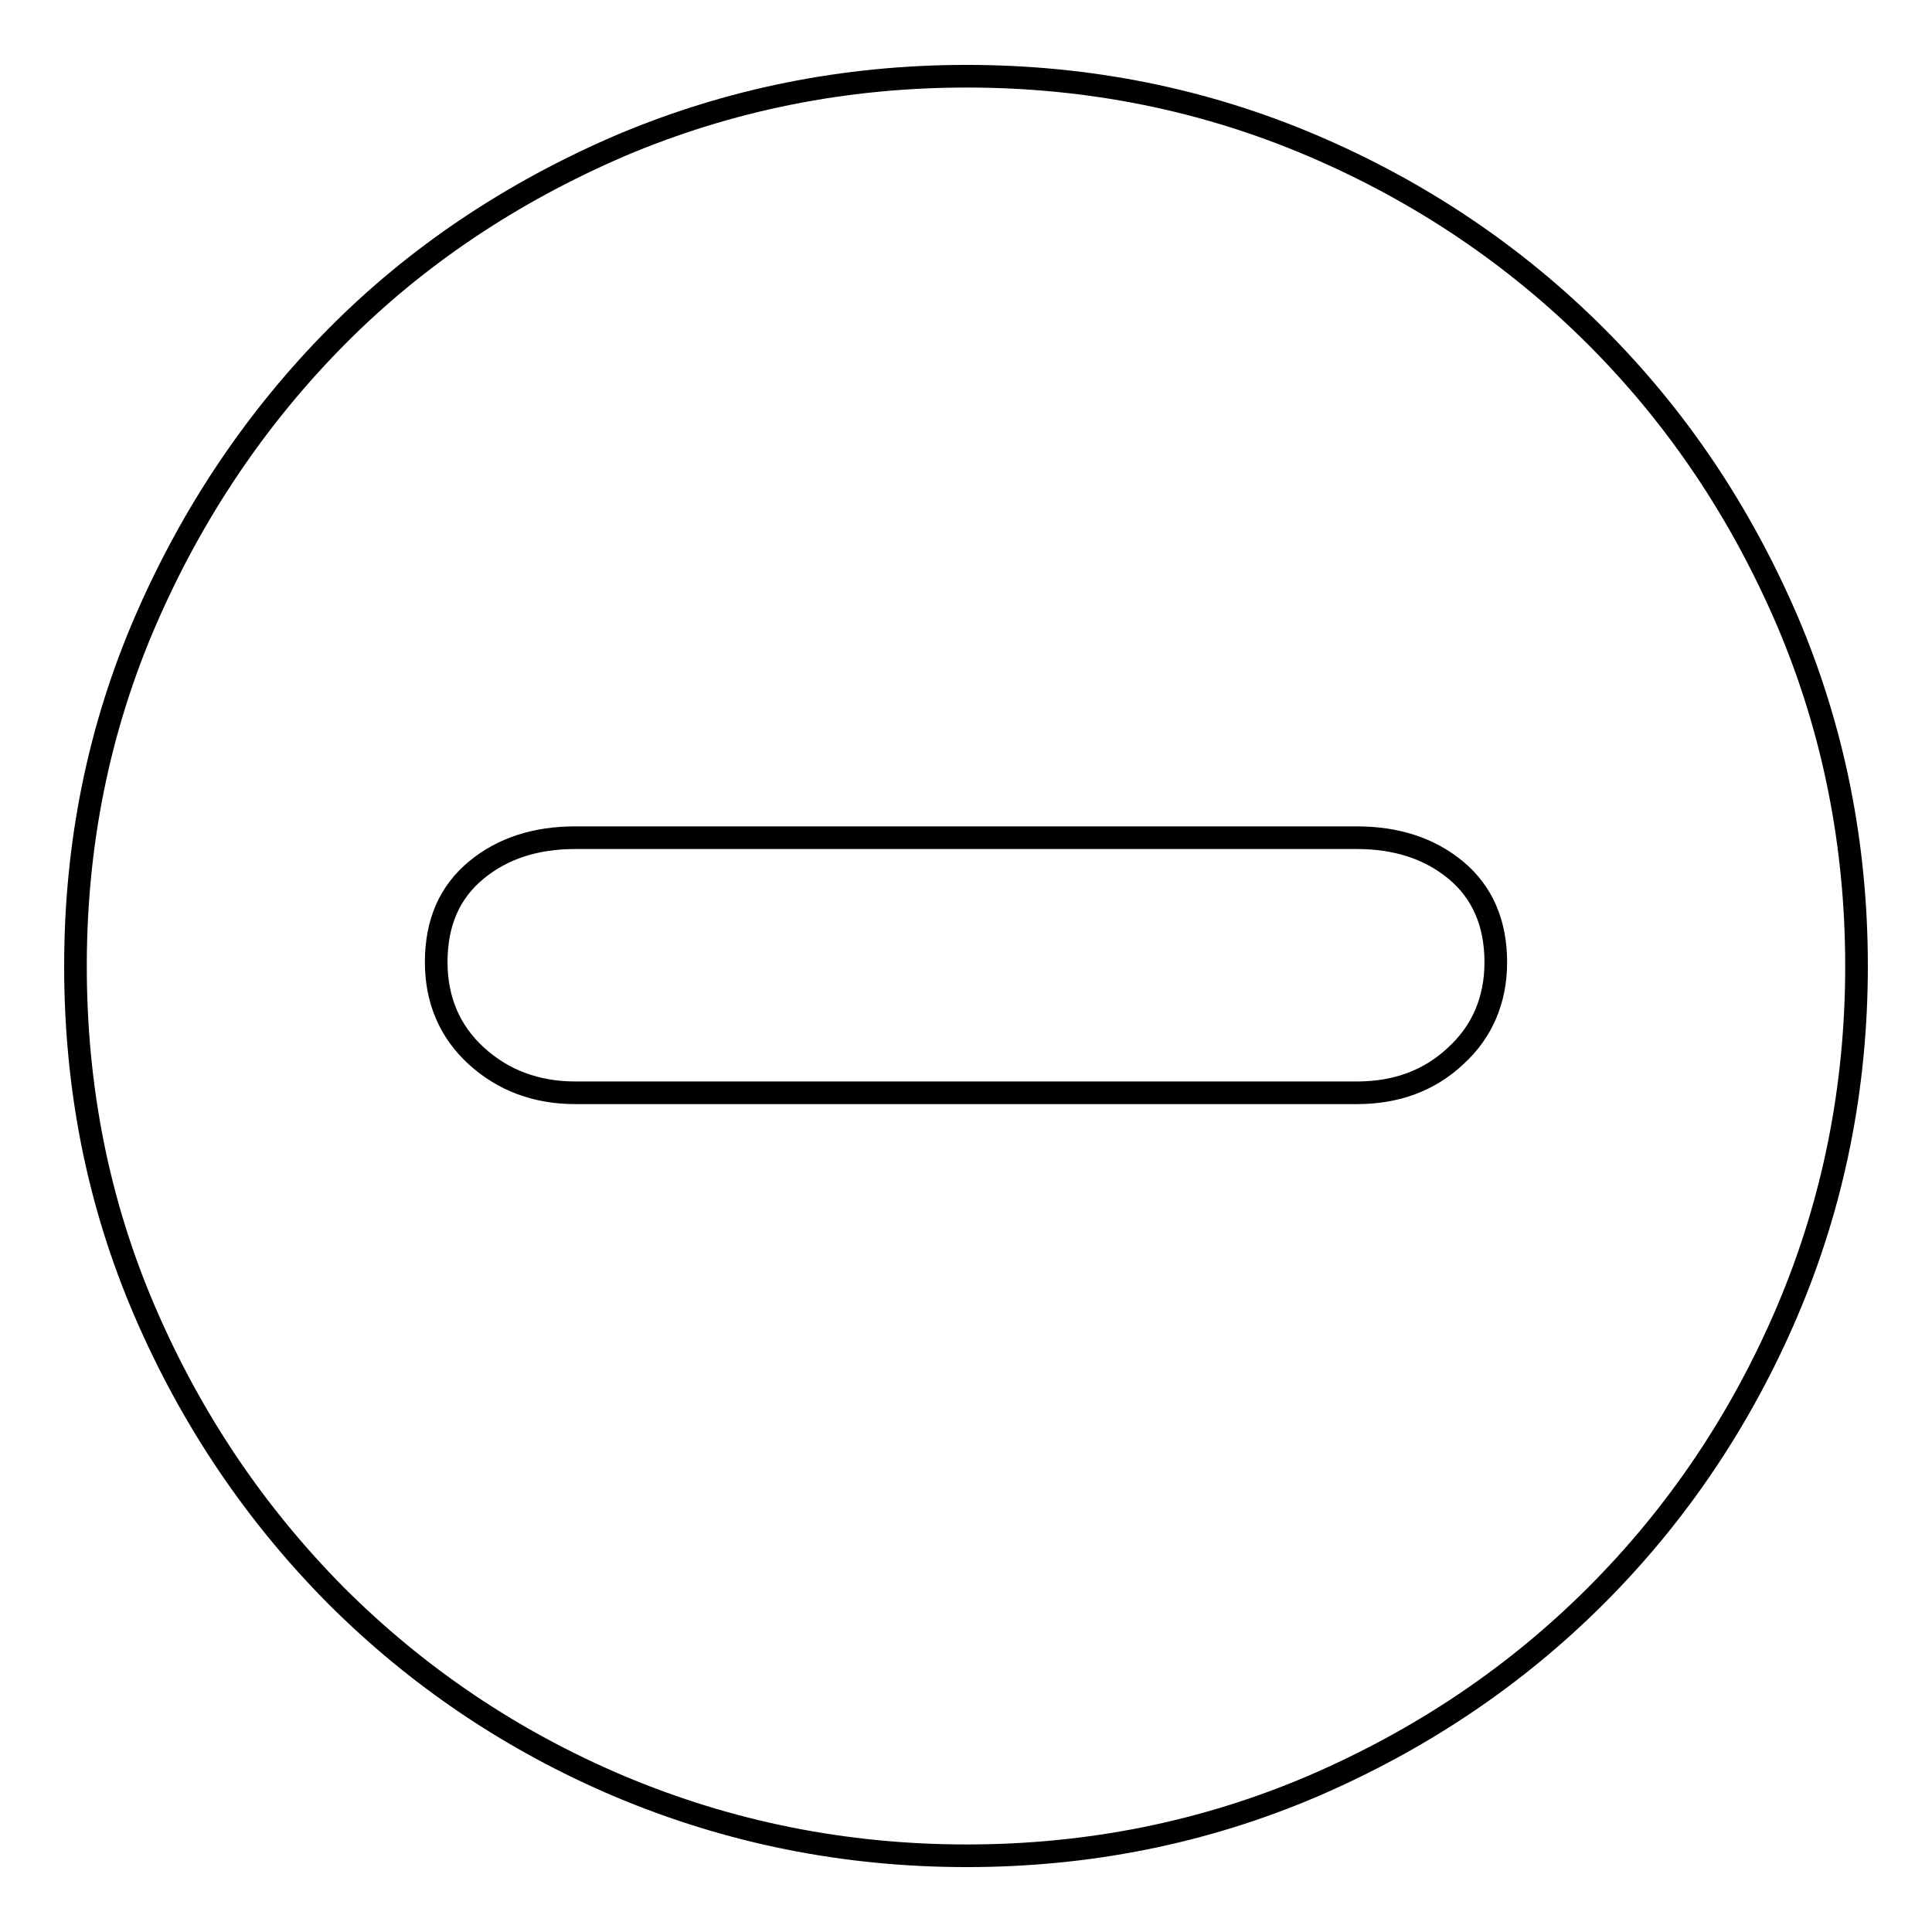 <?xml version="1.0" encoding="utf-8"?>
<!-- Svg Vector Icons : http://www.onlinewebfonts.com/icon -->
<!DOCTYPE svg PUBLIC "-//W3C//DTD SVG 1.1//EN" "http://www.w3.org/Graphics/SVG/1.1/DTD/svg11.dtd">
<svg version="1.1" xmlns="http://www.w3.org/2000/svg" xmlns:xlink="http://www.w3.org/1999/xlink" x="0px" y="0px" viewBox="0 0 256 256" enable-background="new 0 0 256 256" xml:space="preserve">
<g> <path stroke-width="3" fill-opacity="0" stroke="#000000"  d="M128.1,10.1c16.2,0,31.5,3.1,45.8,9.2c14.3,6.1,26.9,14.6,37.6,25.3c10.7,10.7,19.1,23.2,25.3,37.6 c6.1,14.3,9.2,29.6,9.2,45.8s-3.1,31.5-9.2,45.8s-14.6,26.9-25.3,37.6c-10.7,10.7-23.2,19.1-37.6,25.3c-14.3,6.1-29.6,9.2-45.8,9.2 c-16.2,0-31.5-3.1-46-9.2c-14.4-6.1-26.9-14.6-37.6-25.3c-10.6-10.7-19.1-23.2-25.3-37.6S10,144.2,10,128s3.1-31.5,9.3-45.8 C25.5,67.9,34,55.3,44.6,44.6c10.6-10.7,23.2-19.1,37.6-25.3C96.6,13.2,111.9,10.1,128.1,10.1z M179.8,144.8 c5.2,0,9.6-1.6,13.1-4.9c3.5-3.2,5.3-7.4,5.3-12.4c0-5.2-1.8-9.3-5.3-12.2c-3.5-2.9-7.9-4.3-13.1-4.3H76.2c-5.2,0-9.6,1.4-13.1,4.3 c-3.5,2.9-5.3,6.9-5.3,12.2c0,5,1.8,9.2,5.3,12.4c3.5,3.2,7.9,4.9,13.1,4.9H179.8z"/></g>
</svg>